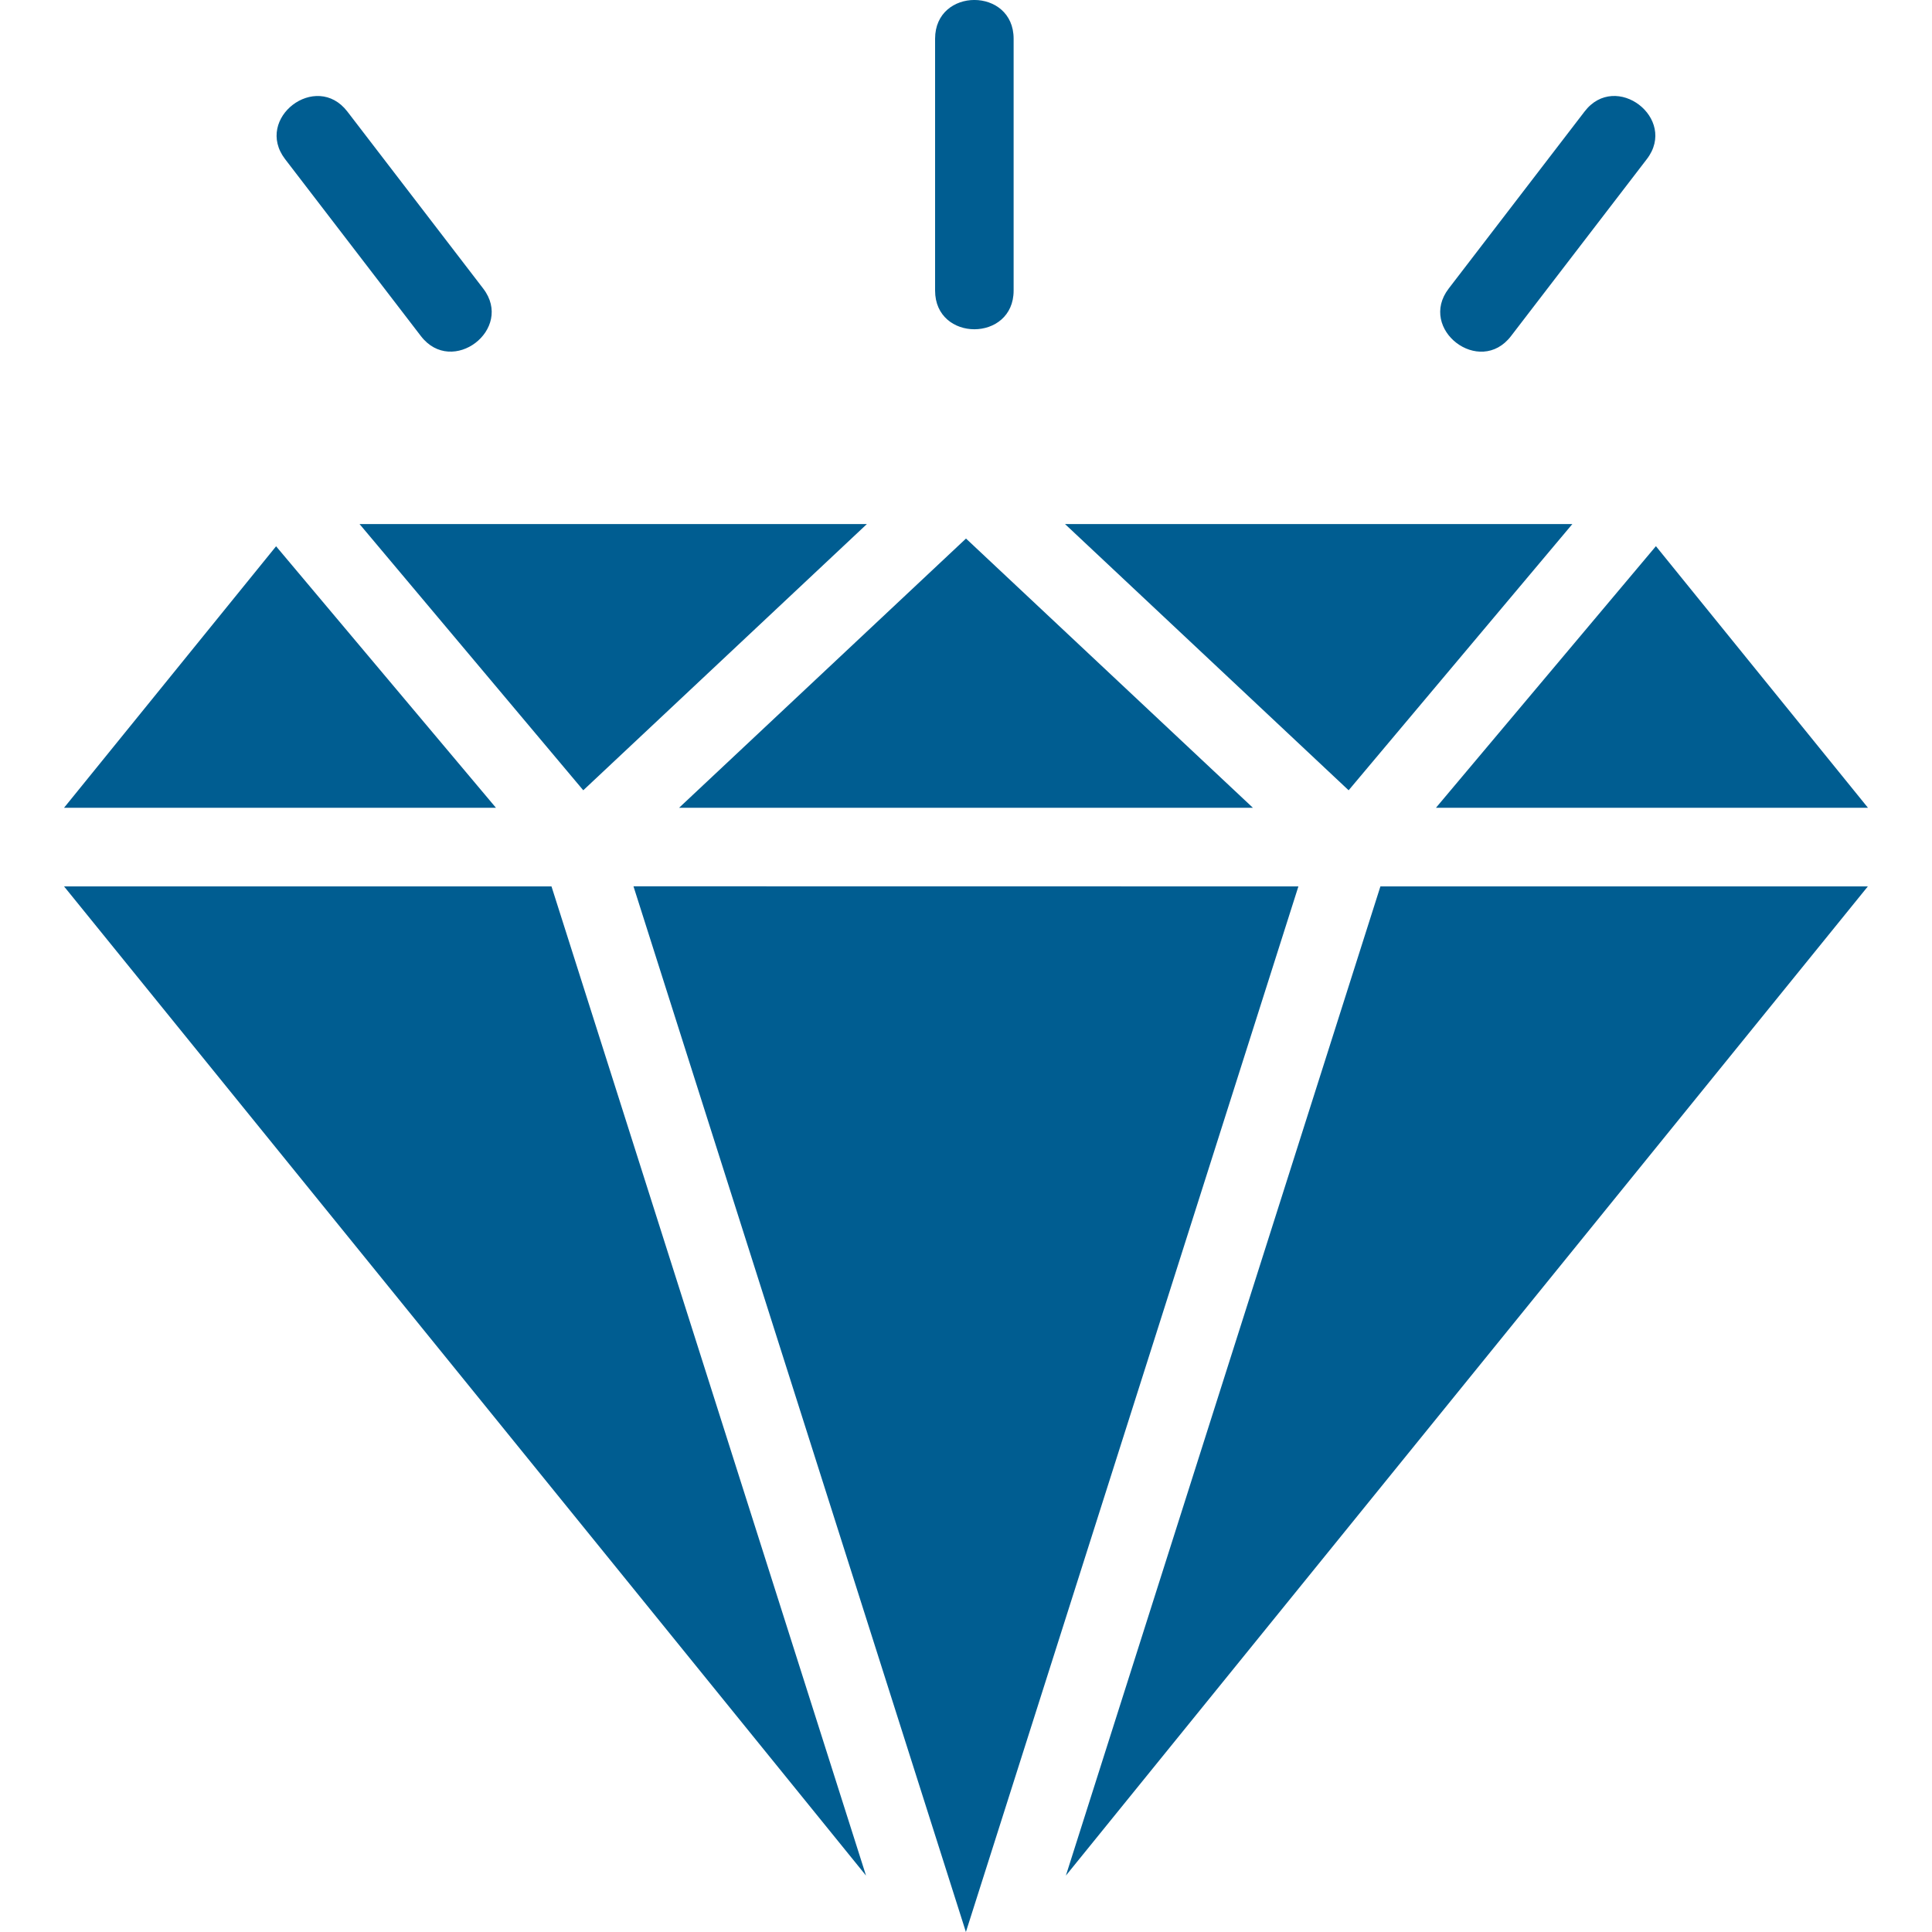 <svg width="20" height="20" viewBox="0 0 20 20" fill="none" xmlns="http://www.w3.org/2000/svg">
<rect x="0" y="0" width="20" height="20" fill="#333333" stroke="none"/>
<g clip-path="url(#clip0_3189_12280)">
<rect width="20" height="20" fill="white"/>
<path fill-rule="evenodd" clip-rule="evenodd" d="M10 5.575L7.03 8.362H12.97L10 5.575ZM9.68 0.401C9.68 -0.134 10.493 -0.134 10.493 0.401V3.008C10.493 3.542 9.68 3.542 9.68 3.008V0.401ZM2.951 1.647C2.629 1.225 3.272 0.733 3.596 1.155L5.002 2.987C5.325 3.408 4.681 3.901 4.357 3.479L2.951 1.647ZM16.403 1.155C16.726 0.732 17.371 1.226 17.048 1.647L15.642 3.479C15.318 3.902 14.674 3.408 14.997 2.987L16.403 1.155ZM6.558 9.176L9.999 20L13.441 9.176L6.558 9.175V9.176ZM8.965 19.416L0.663 9.176H5.709L8.965 19.416ZM14.29 9.176H19.336L11.034 19.416L14.29 9.176ZM5.134 8.362L2.858 5.655L0.663 8.362H5.134ZM3.722 5.425H8.974L6.038 8.181L3.722 5.425ZM17.142 5.654L14.865 8.362H19.337L17.142 5.654ZM13.961 8.181L11.025 5.425H16.277L13.961 8.181Z" fill="#005D91"/>
</g>
<defs>
<clipPath id="clip0_3189_12280">
<rect width="20" height="20" fill="white"/>
</clipPath>
</defs>
</svg>

